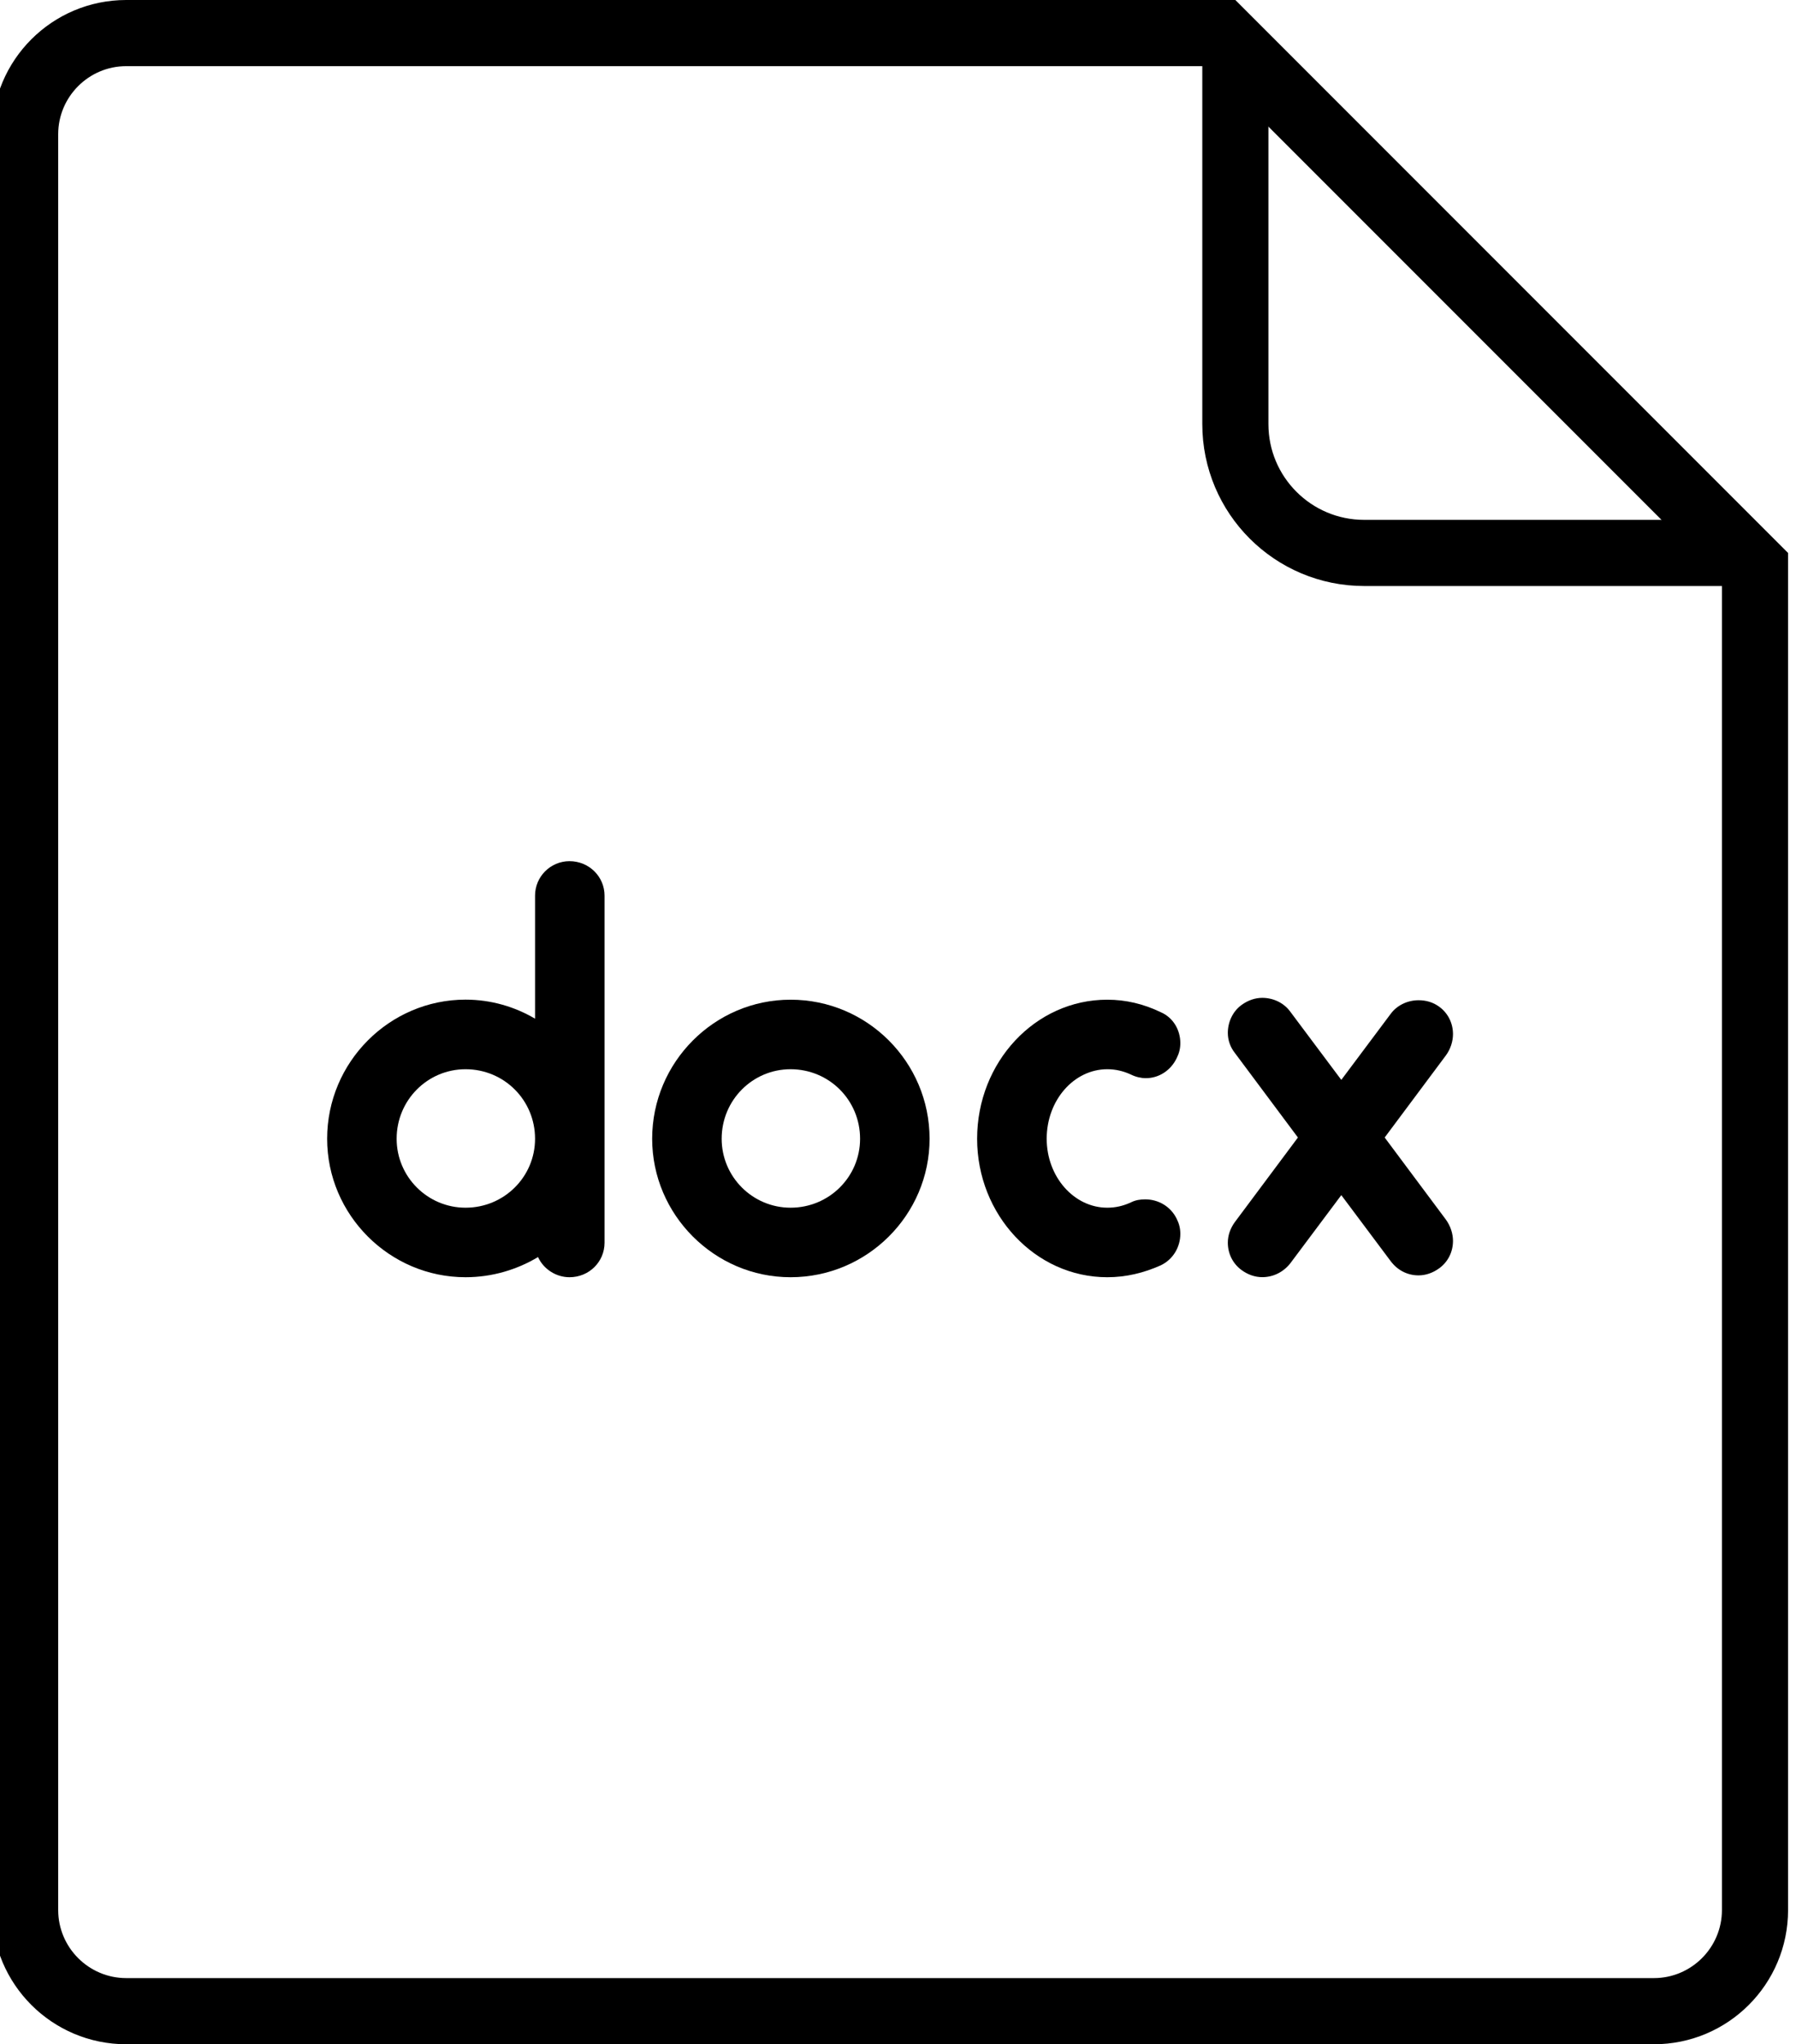 <?xml version="1.0" encoding="utf-8"?>
<!-- Generator: Adobe Illustrator 25.3.1, SVG Export Plug-In . SVG Version: 6.00 Build 0)  -->
<svg version="1.1" id="Icons" xmlns="http://www.w3.org/2000/svg" xmlns:xlink="http://www.w3.org/1999/xlink" x="0px" y="0px"
	 viewBox="0 0 271.59 309" style="enable-background:new 0 0 271.59 309;" xml:space="preserve">
<style type="text/css">
	.st0{filter:url(#Adobe_OpacityMaskFilter);}
	.st1{mask:url(#SVGID_1_);}
	.st2{fill:#2B579A;}
	.st3{fill:#1F4068;}
	.st4{fill:#FFFFFF;}
	.st5{fill:#2B579A;stroke:#000000;stroke-width:10;stroke-miterlimit:10;}
	.st6{fill:#E1574C;stroke:#000000;stroke-width:10.207;stroke-miterlimit:10;}
	.st7{fill:none;stroke:#000000;stroke-width:10;stroke-miterlimit:10;}
	.st8{fill:none;stroke:#000000;stroke-width:10.207;stroke-miterlimit:10;}
	.st9{fill:#E1574C;}
	.st10{filter:url(#Adobe_OpacityMaskFilter_1_);}
	.st11{mask:url(#SVGID_2_);fill:#B53528;}
	.st12{filter:url(#Adobe_OpacityMaskFilter_2_);}
	.st13{mask:url(#SVGID_3_);}
	.st14{filter:url(#Adobe_OpacityMaskFilter_3_);}
	.st15{mask:url(#SVGID_4_);fill:#B53528;}
	.st16{filter:url(#Adobe_OpacityMaskFilter_4_);}
	.st17{mask:url(#SVGID_5_);}
	.st18{filter:url(#Adobe_OpacityMaskFilter_5_);}
	.st19{mask:url(#SVGID_6_);}
	.st20{fill:#B53528;}
</style>
<g>
	<g>
		<path class="st4" d="M19.09,304c-8.43,0-15.29-6.86-15.29-15.29V20.29C3.8,11.86,10.66,5,19.09,5h165.65l80.65,80.65v203.06
			c0,8.43-6.86,15.29-15.29,15.29H19.09z"/>
		<path d="M182.67,10l77.72,77.72v200.99c0,5.67-4.62,10.29-10.29,10.29H19.09c-5.67,0-10.29-4.62-10.29-10.29V20.29
			C8.8,14.62,13.42,10,19.09,10H182.67 M186.81,0H19.09C7.88,0-1.2,9.08-1.2,20.29v268.42c0,11.21,9.08,20.29,20.29,20.29H250.1
			c11.21,0,20.29-9.08,20.29-20.29V83.58L186.81,0L186.81,0z"/>
	</g>
	<path class="st7" d="M186.81,6.2v57.9c0,10.76,8.72,19.48,19.48,19.48h57.8"/>
</g>
<g>
	<path d="M70.4,151.1c3.86,0,7.46,1.08,10.51,2.88v-18.6c0-2.88,2.34-5.21,5.21-5.21c2.96,0,5.3,2.34,5.3,5.21v52.47
		c0,2.88-2.34,5.21-5.3,5.21c-2.07,0-3.95-1.26-4.76-3.05c-3.14,1.89-6.92,3.05-10.96,3.05c-11.5,0-20.93-9.43-20.93-20.93
		C49.47,160.54,58.9,151.1,70.4,151.1z M70.4,182.55c5.84,0,10.51-4.67,10.51-10.42c0-5.84-4.67-10.51-10.51-10.51
		c-5.75,0-10.42,4.67-10.42,10.51C59.98,177.88,64.65,182.55,70.4,182.55z"/>
	<path d="M140.57,172.13c0,11.5-9.43,20.93-21.02,20.93c-11.5,0-20.93-9.43-20.93-20.93c0-11.59,9.43-21.02,20.93-21.02
		C131.14,151.1,140.57,160.54,140.57,172.13z M130.06,172.13c0-5.84-4.67-10.51-10.51-10.51c-5.75,0-10.42,4.67-10.42,10.51
		c0,5.75,4.67,10.42,10.42,10.42C125.39,182.55,130.06,177.88,130.06,172.13z"/>
	<path d="M147.76,172.13c0-11.59,8.8-21.02,19.68-21.02c2.79,0,5.48,0.63,8.09,1.89c1.89,0.81,2.96,2.7,2.96,4.67
		c0,0.81-0.18,1.53-0.54,2.25c-0.9,1.89-2.7,3.05-4.67,3.05c-0.72,0-1.53-0.18-2.25-0.54c-1.17-0.54-2.34-0.81-3.59-0.81
		c-5.03,0-9.16,4.67-9.16,10.51c0,5.75,4.13,10.42,9.16,10.42c1.26,0,2.43-0.27,3.59-0.81c0.72-0.36,1.44-0.45,2.16-0.45
		c1.98,0,3.86,1.08,4.76,2.96c0.36,0.72,0.54,1.44,0.54,2.25c0,1.98-1.08,3.86-2.96,4.76c-2.61,1.17-5.3,1.8-8.09,1.8
		C156.56,193.06,147.76,183.63,147.76,172.13z"/>
	<path d="M218.64,184.34c0.72,0.99,1.08,2.16,1.08,3.23c0,1.62-0.72,3.14-2.07,4.13c-0.99,0.72-2.07,1.08-3.14,1.08
		c-1.62,0-3.14-0.72-4.22-2.16l-7.46-9.97l-7.73,10.33c-1.08,1.35-2.61,2.07-4.22,2.07c-1.08,0-2.16-0.36-3.14-1.08
		c-1.35-0.99-2.07-2.52-2.07-4.13c0-1.08,0.36-2.16,1.08-3.14l9.52-12.76l-9.52-12.76c-0.72-0.9-1.08-1.98-1.08-3.05
		c0-1.62,0.72-3.23,2.07-4.22c0.99-0.72,2.07-1.08,3.14-1.08c1.62,0,3.23,0.72,4.22,2.07l7.73,10.33l7.46-9.97
		c0.99-1.35,2.61-2.07,4.22-2.07c1.08,0,2.16,0.27,3.14,0.99c1.35,0.99,2.07,2.52,2.07,4.13c0,1.08-0.36,2.25-1.08,3.23l-9.25,12.4
		L218.64,184.34z"/>
</g>
</svg>
